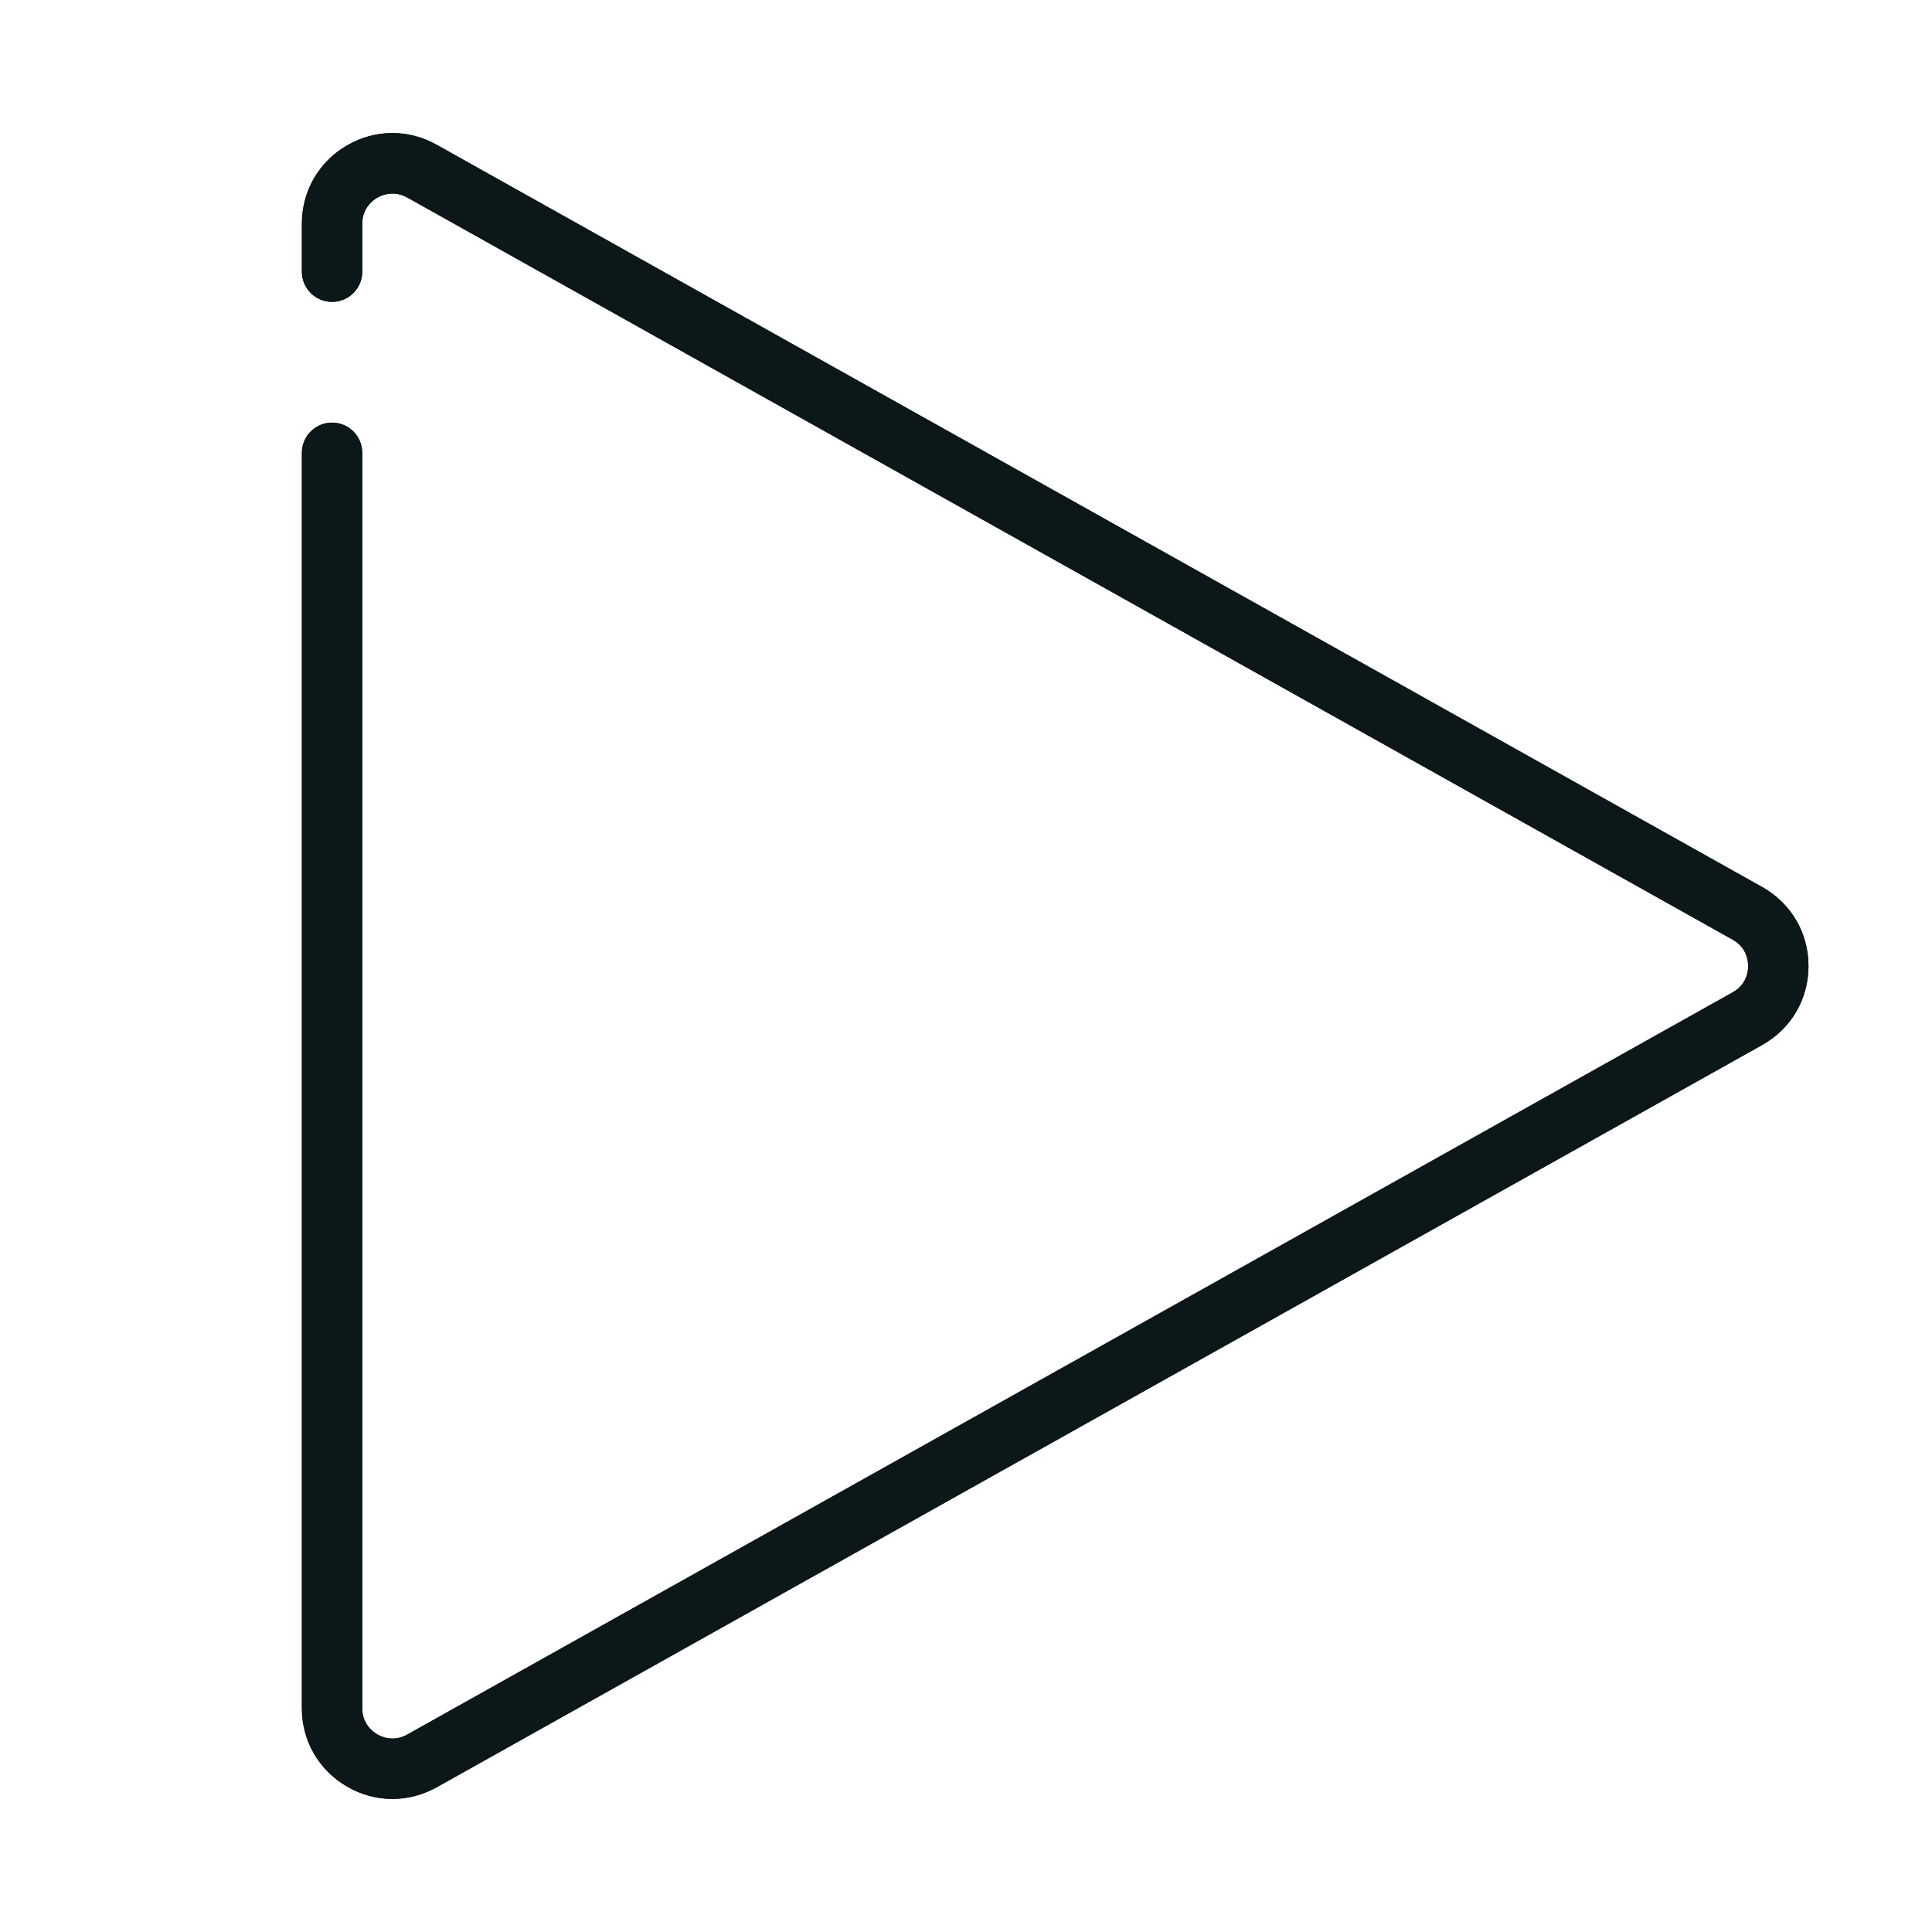 <?xml version="1.0" encoding="utf-8"?>
<!-- Uploaded to: SVG Repo, www.svgrepo.com, Generator: SVG Repo Mixer Tools -->
<svg version="1.1" id="Uploaded to svgrepo.com" xmlns="http://www.w3.org/2000/svg" xmlns:xlink="http://www.w3.org/1999/xlink" 
	 width="800px" height="800px" viewBox="0 0 32 32" xml:space="preserve">
<style type="text/css">
	.open_een{fill:#0B1719;}
</style>
<g>
	<g>
		<path class="open_een" d="M6.5,29.796c-0.261,0-0.521-0.069-0.757-0.208C5.277,29.316,5,28.832,5,28.294V7.5
			C5,7.224,5.224,7,5.5,7S6,7.224,6,7.5v20.794c0,0.259,0.173,0.388,0.248,0.432c0.074,0.044,0.271,0.131,0.497,0.004l21.954-12.294
			c0.231-0.129,0.256-0.348,0.256-0.436s-0.025-0.307-0.256-0.436L6.745,3.271C6.521,3.146,6.321,3.232,6.248,3.274
			C6.173,3.318,6,3.447,6,3.706V4.5C6,4.776,5.776,5,5.5,5S5,4.776,5,4.5V3.706c0-0.538,0.277-1.022,0.742-1.294
			C6.206,2.14,6.763,2.133,7.233,2.398l21.953,12.293c0.48,0.27,0.768,0.759,0.768,1.309s-0.287,1.039-0.768,1.309L7.233,29.603
			C7.003,29.731,6.751,29.796,6.5,29.796z"/>
	</g>
	<g>
		<path class="open_een" d="M6.5,29.796c-0.261,0-0.521-0.069-0.757-0.208C5.277,29.316,5,28.832,5,28.294V7.5
			C5,7.224,5.224,7,5.5,7S6,7.224,6,7.5v20.794c0,0.259,0.173,0.388,0.248,0.432c0.074,0.044,0.271,0.131,0.497,0.004l21.954-12.294
			c0.231-0.129,0.256-0.348,0.256-0.436s-0.025-0.307-0.256-0.436L6.745,3.271C6.521,3.146,6.321,3.232,6.248,3.274
			C6.173,3.318,6,3.447,6,3.706V4.5C6,4.776,5.776,5,5.5,5S5,4.776,5,4.5V3.706c0-0.538,0.277-1.022,0.742-1.294
			C6.206,2.14,6.763,2.133,7.233,2.398l21.953,12.293c0.48,0.27,0.768,0.759,0.768,1.309s-0.287,1.039-0.768,1.309L7.233,29.603
			C7.003,29.731,6.751,29.796,6.5,29.796z"/>
	</g>
</g>
</svg>